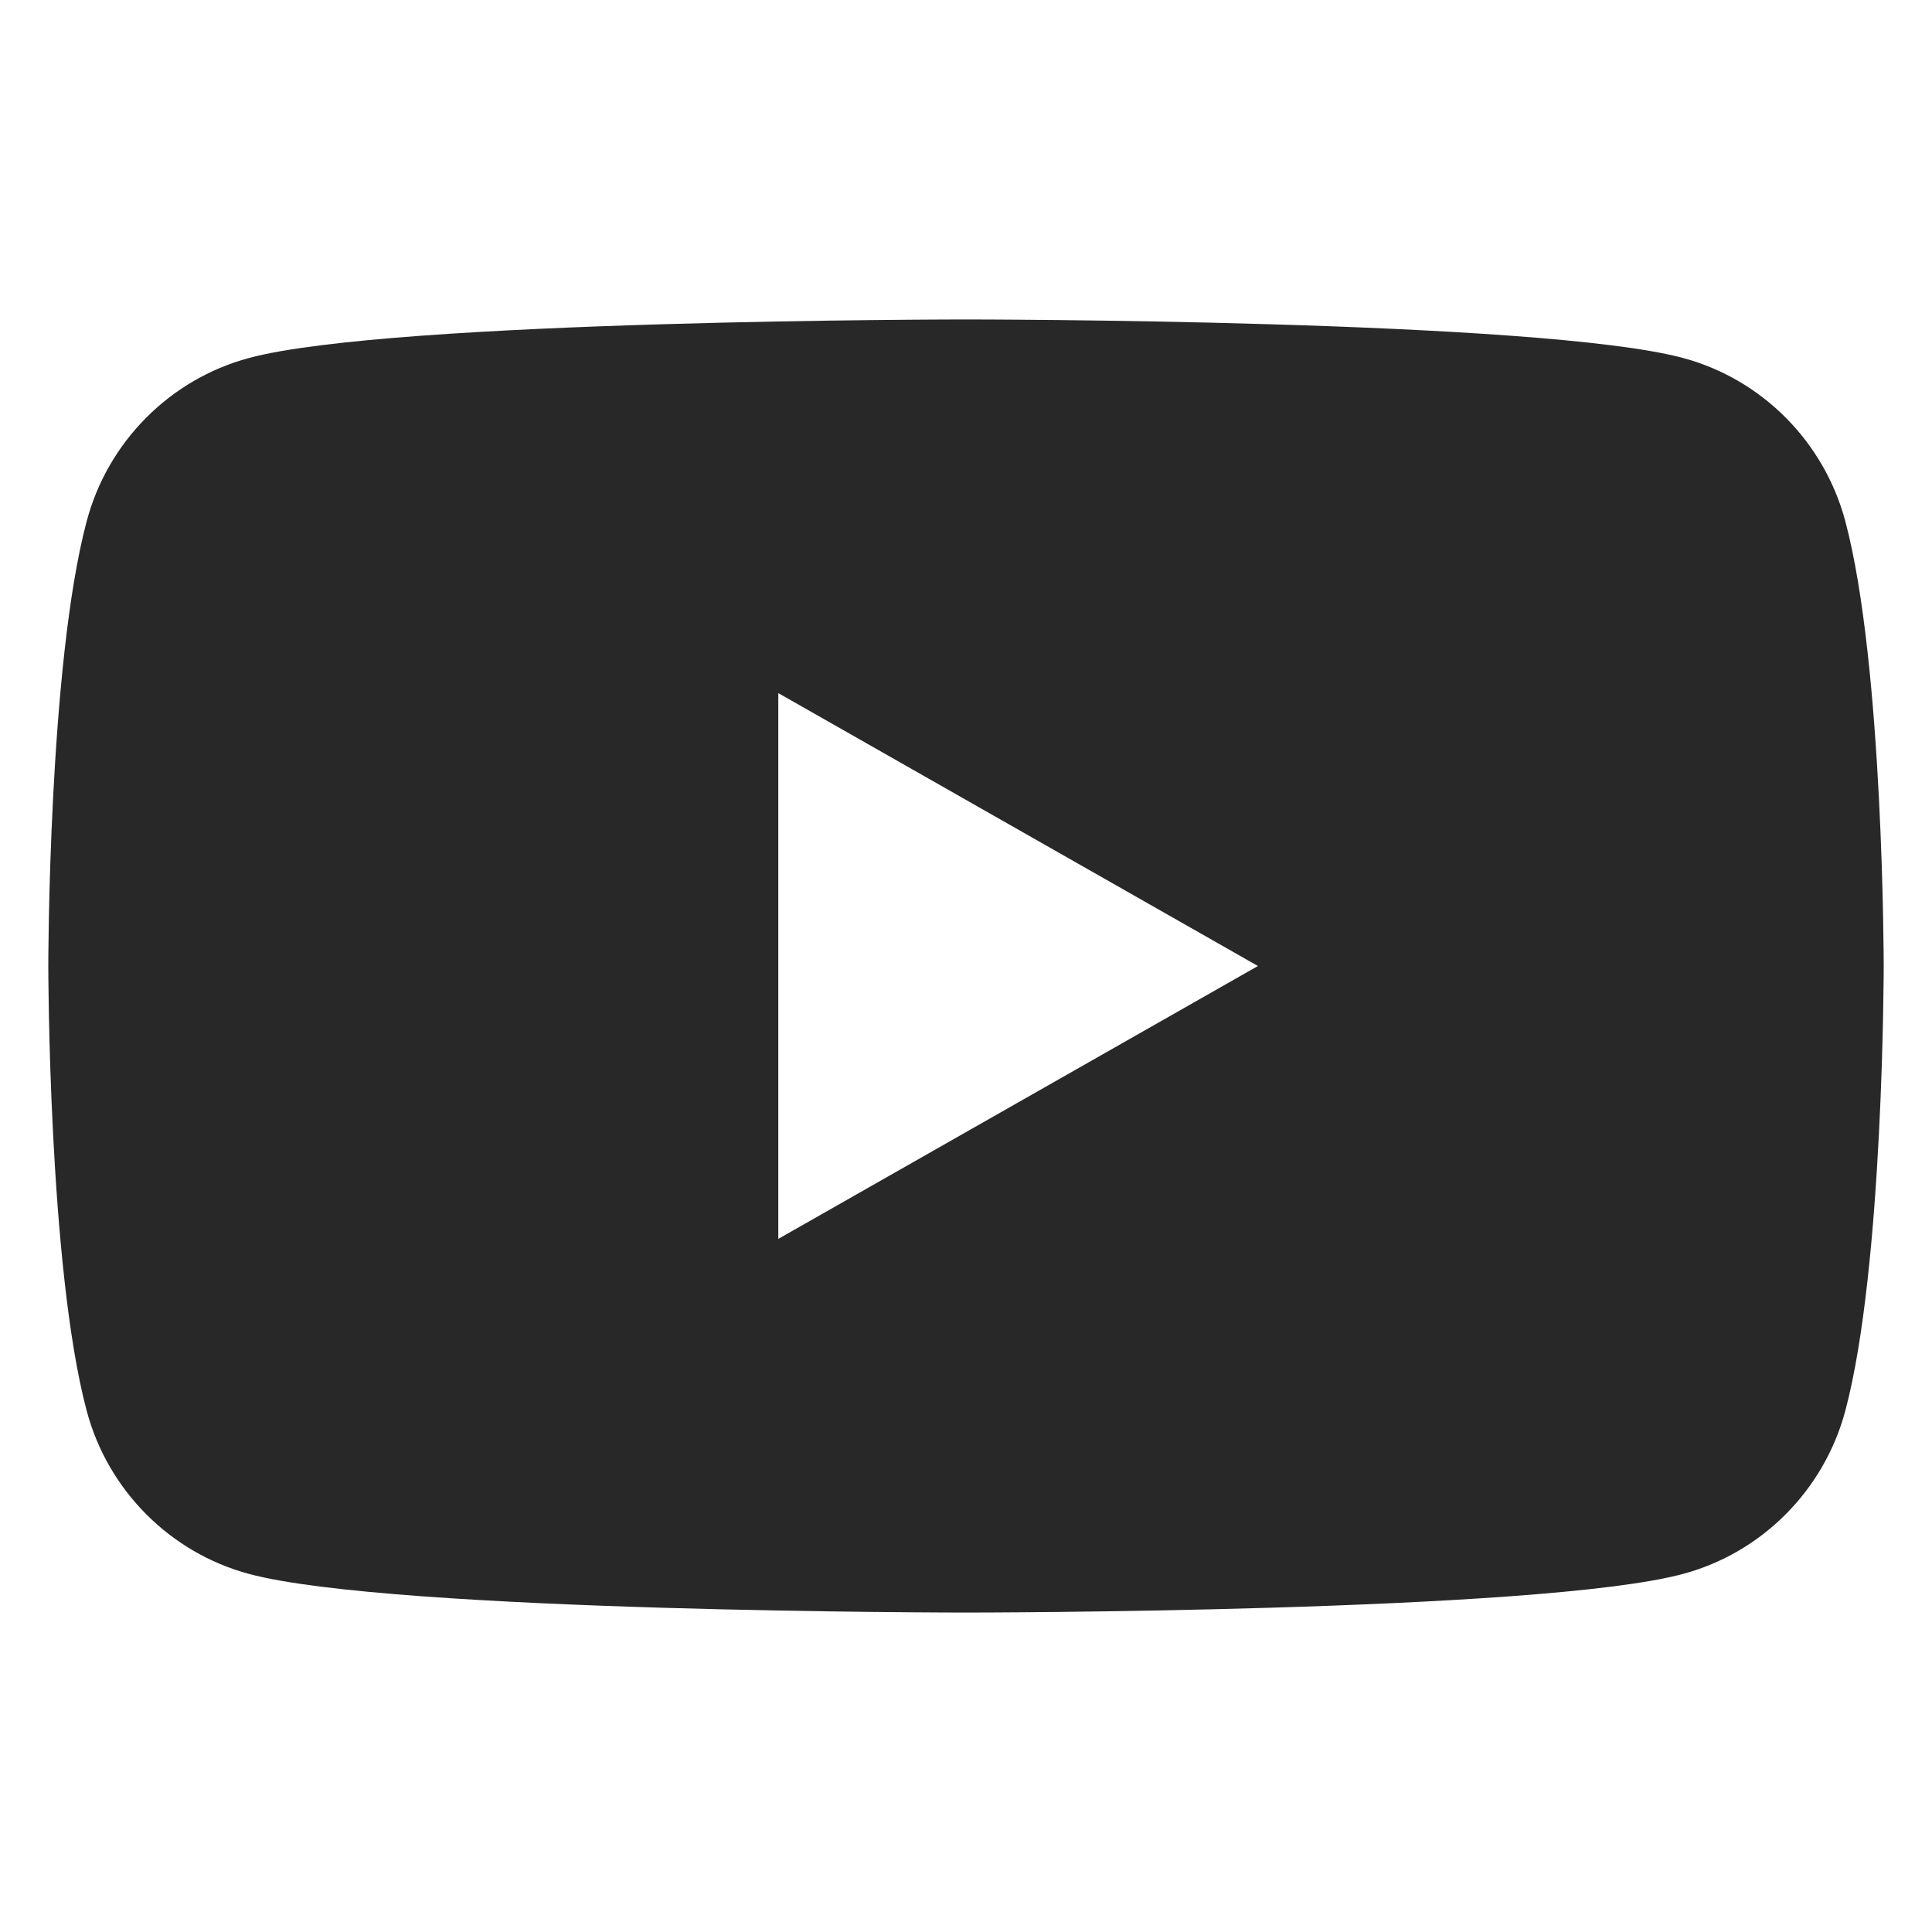 <svg width="20" height="20" viewBox="0 0 20 20" fill="none" xmlns="http://www.w3.org/2000/svg">
<path d="M19.103 5.397C18.884 4.574 18.241 3.926 17.423 3.706C15.941 3.307 10 3.307 10 3.307C10 3.307 4.058 3.307 2.577 3.706C1.759 3.926 1.115 4.574 0.897 5.397C0.5 6.888 0.5 10 0.5 10C0.5 10 0.5 13.111 0.897 14.603C1.115 15.425 1.759 16.073 2.577 16.293C4.059 16.693 10 16.693 10 16.693C10 16.693 15.941 16.693 17.423 16.293C18.241 16.073 18.884 15.425 19.103 14.603C19.5 13.111 19.5 10 19.5 10C19.5 10 19.5 6.889 19.103 5.397L19.103 5.397ZM8.057 12.825V7.175L13.022 10L8.057 12.825Z" fill="#282828"/>
</svg>
